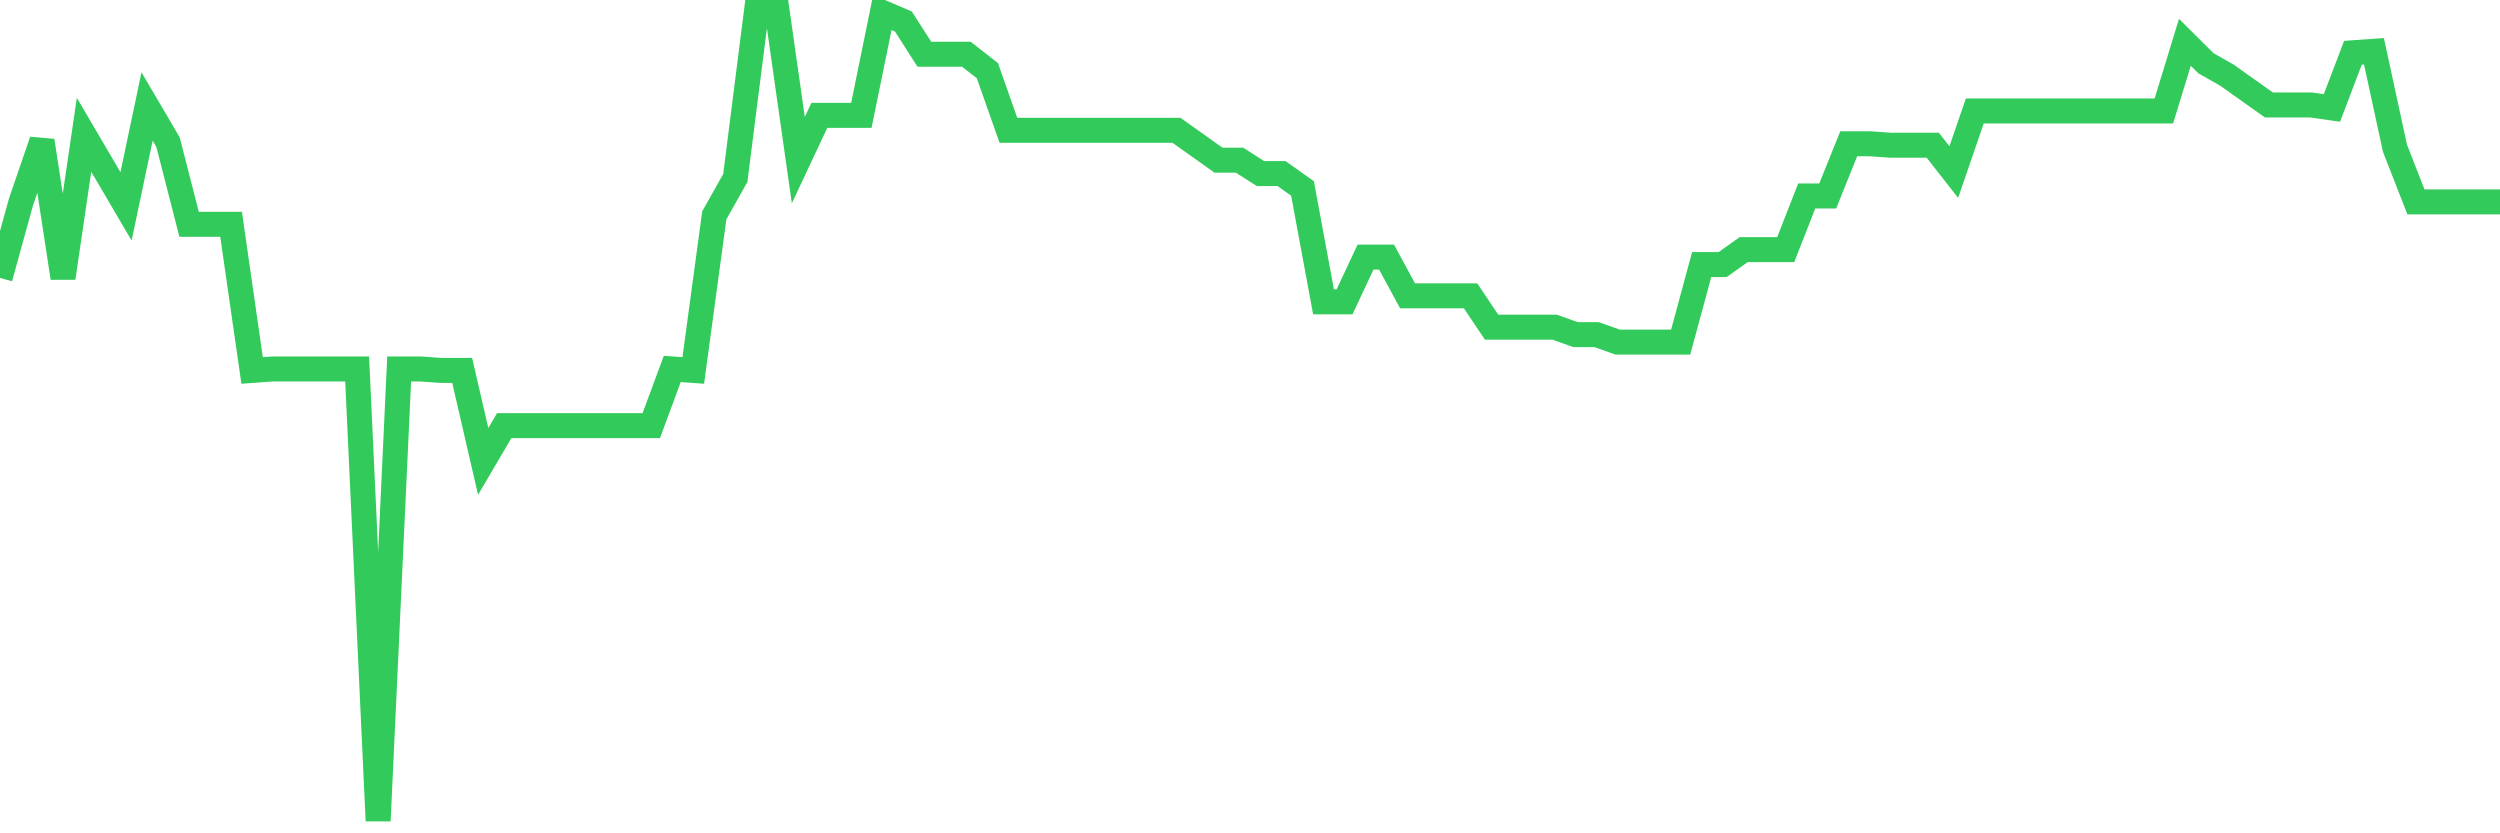 <svg
  xmlns="http://www.w3.org/2000/svg"
  xmlns:xlink="http://www.w3.org/1999/xlink"
  width="120"
  height="40"
  viewBox="0 0 120 40"
  preserveAspectRatio="none"
>
  <polyline
    points="0,13.342 1.008,9.692 2.017,6.756 3.025,13.342 4.034,6.47 5.042,8.188 6.05,9.906 7.059,5.11 8.067,6.828 9.076,10.765 10.084,10.765 11.092,10.765 12.101,17.781 13.109,17.709 14.118,17.709 15.126,17.709 16.134,17.709 17.143,17.709 18.151,39.4 19.16,17.709 20.168,17.709 21.176,17.781 22.185,17.781 23.193,22.148 24.202,20.43 25.21,20.43 26.218,20.43 27.227,20.43 28.235,20.43 29.244,20.43 30.252,20.43 31.261,20.43 32.269,17.709 33.277,17.781 34.286,10.336 35.294,8.546 36.303,0.6 37.311,0.6 38.319,7.687 39.328,5.539 40.336,5.539 41.345,5.539 42.353,0.6 43.361,1.03 44.37,2.604 45.378,2.604 46.387,2.604 47.395,3.392 48.403,6.255 49.412,6.255 50.42,6.255 51.429,6.255 52.437,6.255 53.445,6.255 54.454,6.255 55.462,6.255 56.471,6.255 57.479,6.971 58.487,7.687 59.496,7.687 60.504,8.331 61.513,8.331 62.521,9.047 63.529,14.488 64.538,14.488 65.546,12.34 66.555,12.34 67.563,14.201 68.571,14.201 69.58,14.201 70.588,14.201 71.597,15.705 72.605,15.705 73.613,15.705 74.622,15.705 75.63,16.063 76.639,16.063 77.647,16.421 78.655,16.421 79.664,16.421 80.672,16.421 81.681,12.698 82.689,12.698 83.697,11.982 84.706,11.982 85.714,11.982 86.723,9.405 87.731,9.405 88.739,6.9 89.748,6.9 90.756,6.971 91.765,6.971 92.773,6.971 93.782,8.26 94.79,5.325 95.798,5.325 96.807,5.325 97.815,5.325 98.824,5.325 99.832,5.325 100.84,5.325 101.849,5.325 102.857,5.325 103.866,5.325 104.874,2.032 105.882,3.034 106.891,3.607 107.899,4.323 108.908,5.038 109.916,5.038 110.924,5.038 111.933,5.182 112.941,2.533 113.95,2.461 114.958,7.114 115.966,9.692 116.975,9.692 117.983,9.692 118.992,9.692 120,9.692"
    fill="none"
    stroke="#32ca5b"
    stroke-width="1.2"
  >
  </polyline>
</svg>